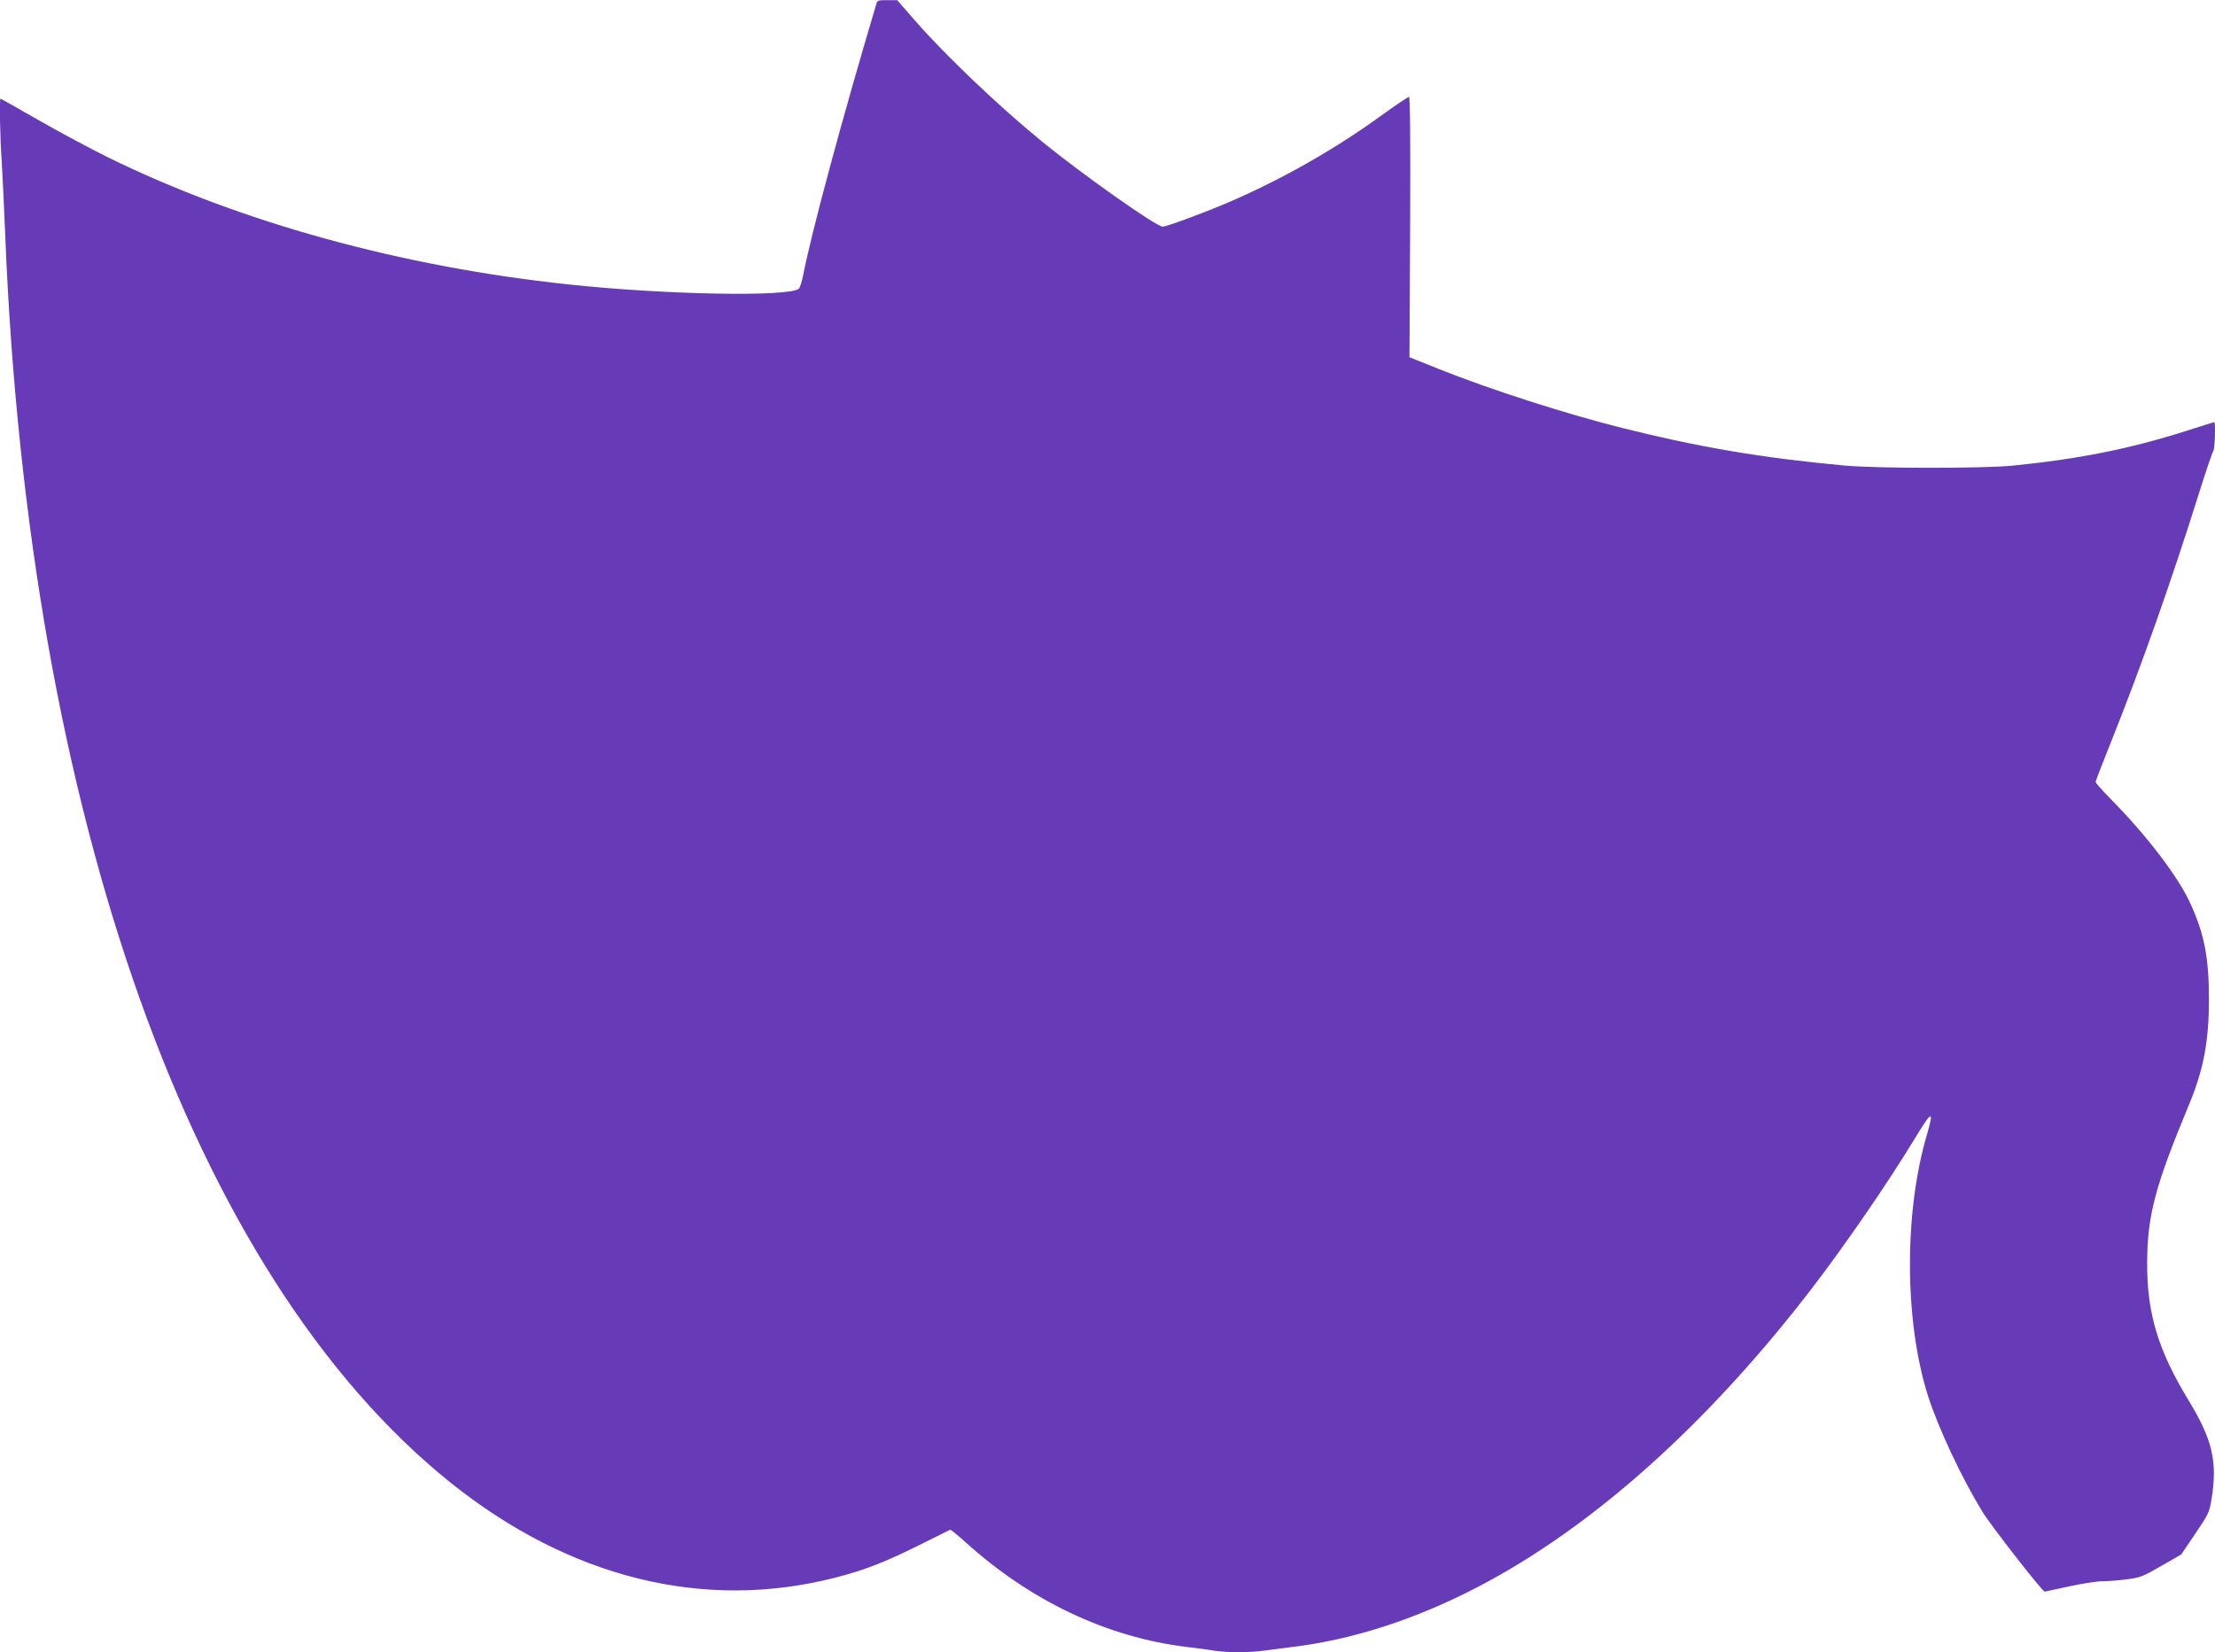 <?xml version="1.0" standalone="no"?>
<!DOCTYPE svg PUBLIC "-//W3C//DTD SVG 20010904//EN"
 "http://www.w3.org/TR/2001/REC-SVG-20010904/DTD/svg10.dtd">
<svg version="1.0" xmlns="http://www.w3.org/2000/svg"
 width="1280pt" height="955pt" viewBox="0 0 1280 955"
 preserveAspectRatio="xMidYMid meet">
<g transform="translate(0,955) scale(0.1,-0.1)"
fill="#673ab7" stroke="none">
<path d="M5066 9533 c-195 -653 -379 -1334 -426 -1580 -7 -35 -18 -67 -24 -72
-59 -48 -770 -35 -1331 25 -968 103 -1896 359 -2660 734 -99 49 -279 145 -399
214 -121 69 -221 126 -223 126 -7 0 -3 -220 7 -365 5 -82 14 -271 20 -420 135
-3360 1081 -6014 2570 -7212 690 -554 1467 -747 2227 -552 165 42 286 89 483
187 96 48 178 88 181 90 3 1 42 -30 85 -69 377 -342 821 -553 1284 -609 52 -6
122 -15 156 -21 78 -12 204 -12 296 1 40 5 127 17 193 25 379 51 777 192 1165
413 618 352 1238 922 1802 1657 196 256 437 607 592 862 101 167 114 171 71
23 -133 -451 -130 -1080 7 -1510 59 -184 194 -472 312 -665 51 -84 349 -465
362 -465 2 0 65 14 139 30 74 16 160 30 192 30 31 0 95 5 142 11 79 10 96 17
201 78 l115 66 81 120 c76 112 82 124 94 200 35 216 6 342 -131 568 -178 292
-242 504 -241 797 1 275 45 441 241 913 85 204 116 367 116 612 0 237 -26 374
-106 550 -70 156 -255 398 -465 610 -46 47 -84 90 -84 95 0 5 41 112 91 236
177 443 347 925 510 1444 39 124 75 229 80 235 8 8 13 165 5 165 -1 0 -74 -22
-160 -50 -330 -105 -626 -164 -1011 -202 -170 -16 -786 -16 -965 1 -477 44
-841 106 -1285 217 -330 83 -759 221 -1060 341 l-170 68 4 753 c2 522 0 752
-7 752 -6 0 -81 -51 -167 -113 -254 -184 -547 -352 -840 -481 -148 -65 -390
-156 -416 -156 -37 0 -455 295 -694 489 -249 203 -564 503 -740 705 l-100 115
-57 0 c-46 1 -58 -2 -62 -16z"/>
</g>
</svg>
